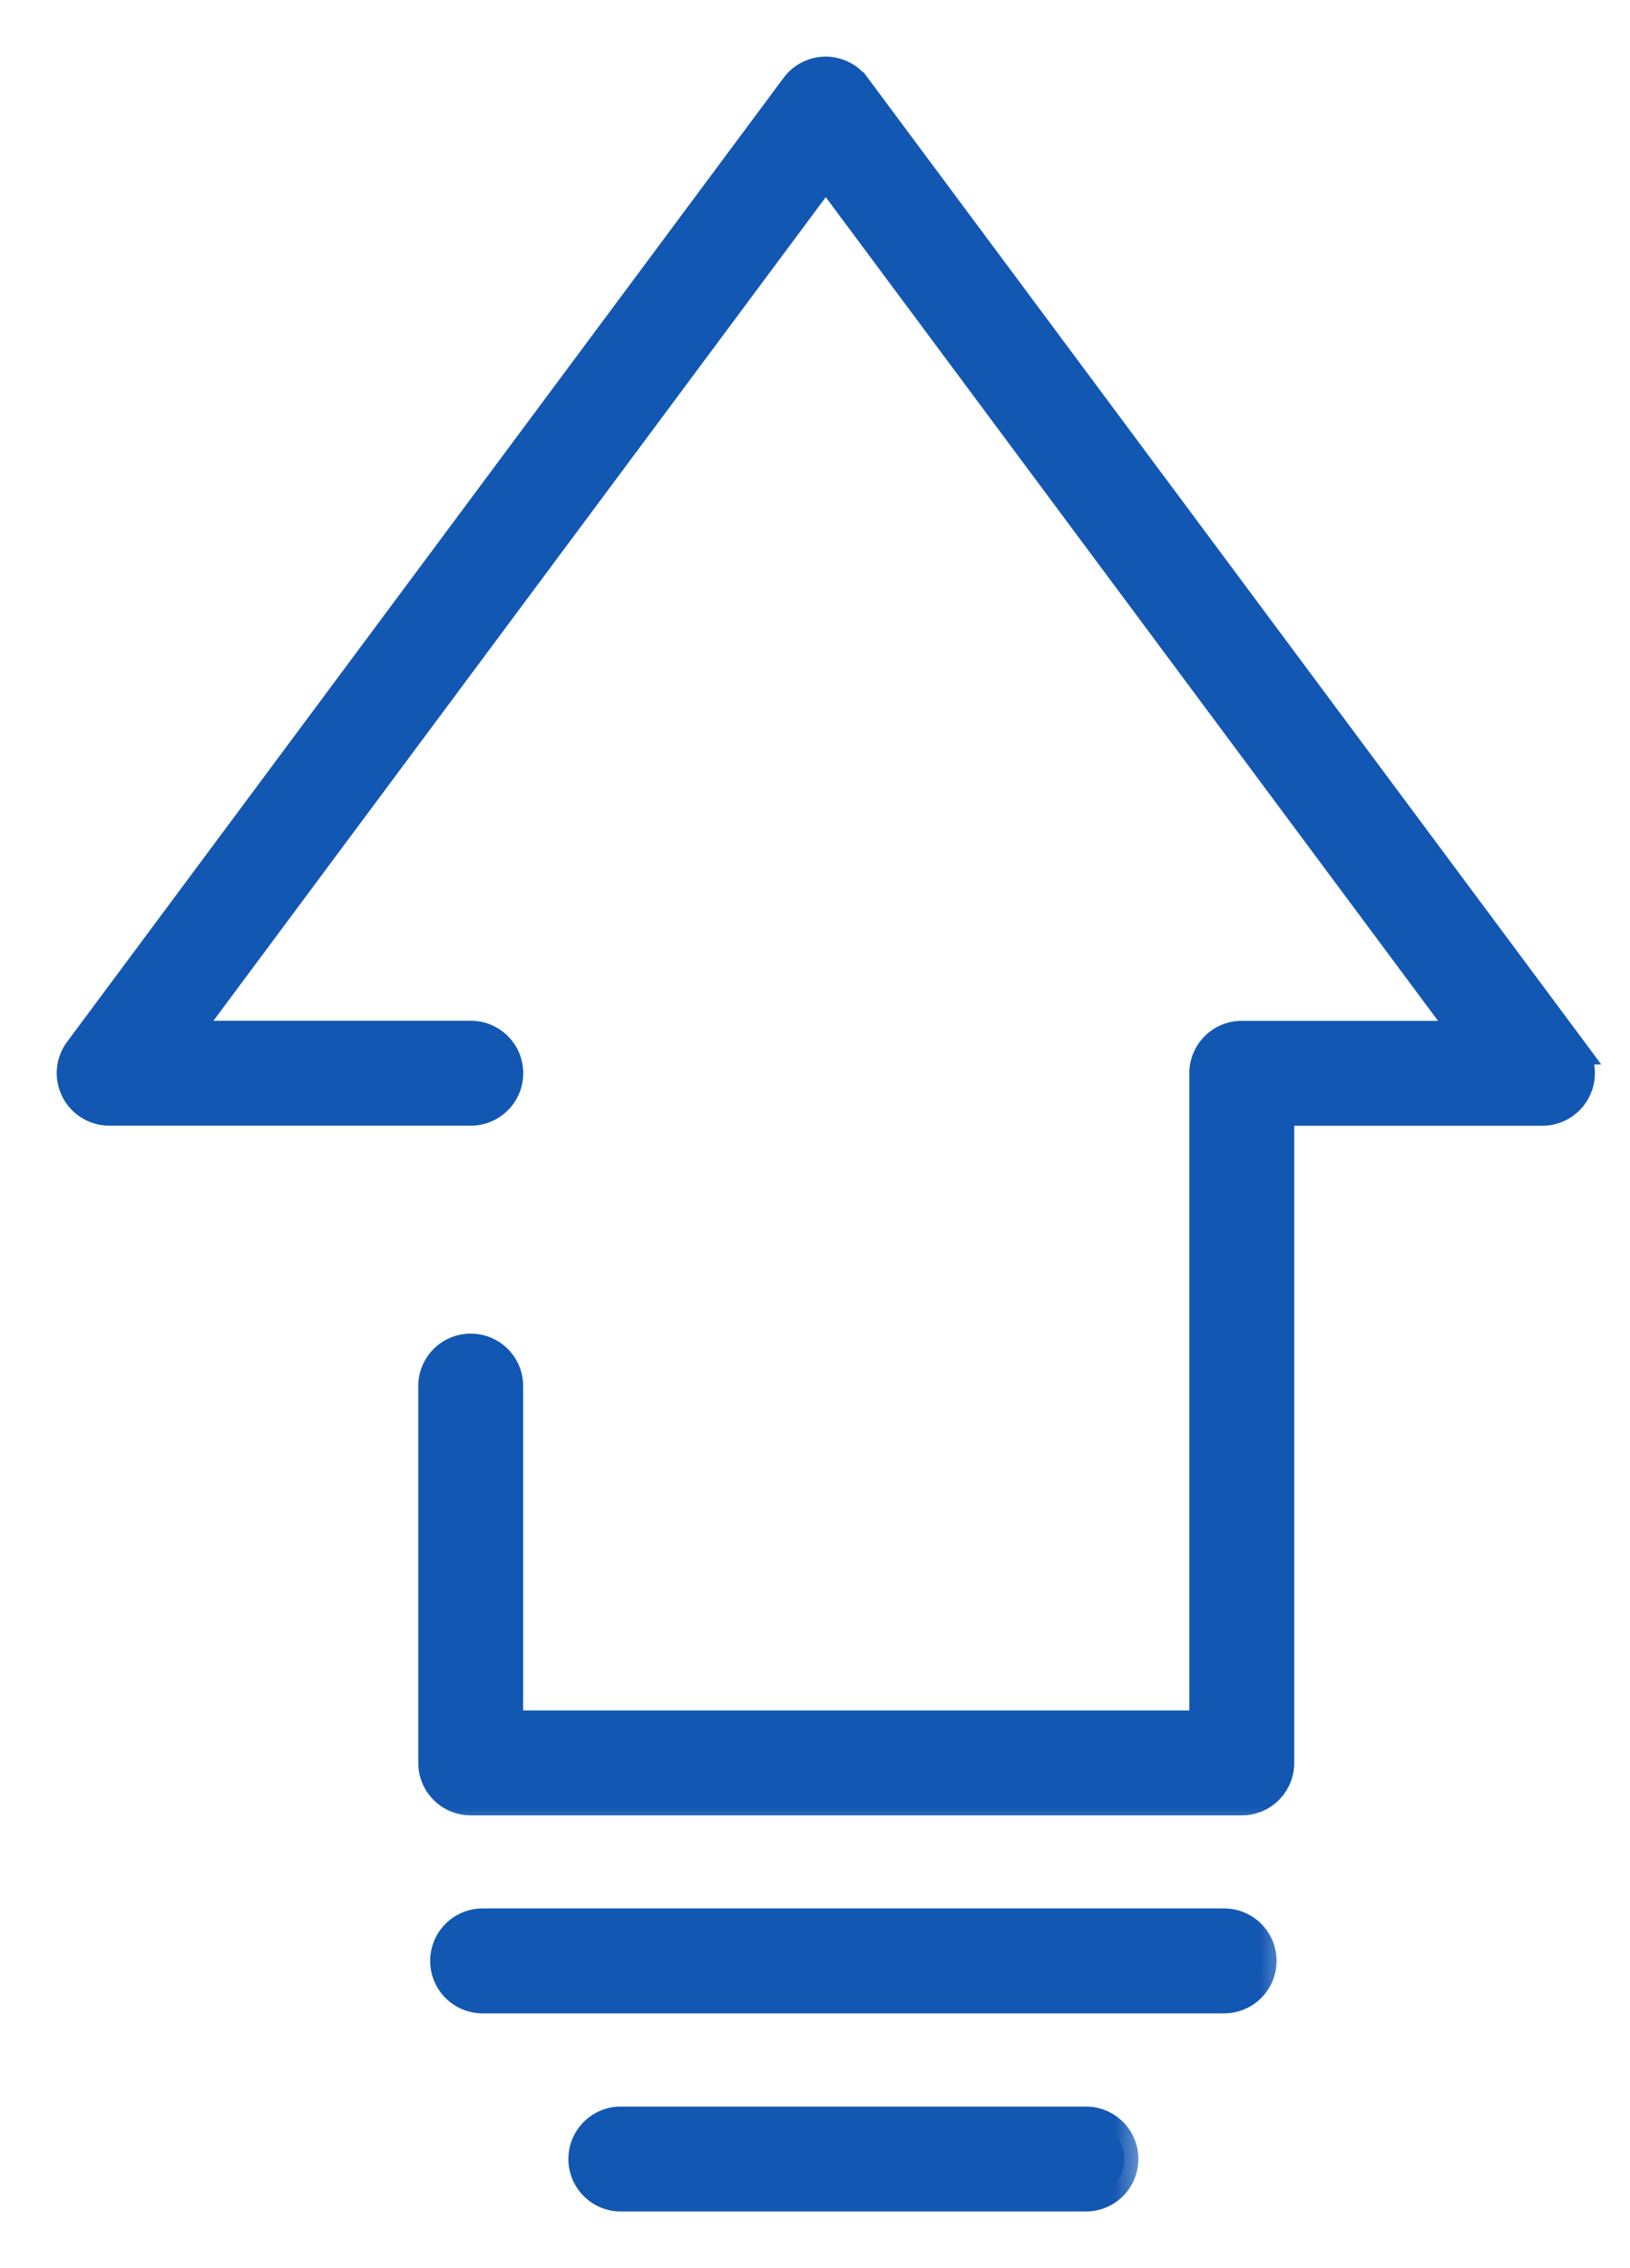 <svg xmlns="http://www.w3.org/2000/svg" width="23" height="32" fill="none"><mask id="a" width="23" height="26" x="0" y="0" fill="#000" maskUnits="userSpaceOnUse"><path fill="#fff" d="M0 0h23v26H0z"></path><path d="m22.197 14.818-10.113-13.6a.539.539 0 0 0-.867 0l-10.11 13.6a.541.541 0 0 0 .433.863h5.103a.54.54 0 0 0 0-1.08H2.614l9.038-12.155 9.037 12.156h-3.167a.54.54 0 0 0-.54.54v9.19h-9.8v-4.777a.54.54 0 0 0-1.08 0v5.317c0 .298.243.54.54.54h10.88a.54.54 0 0 0 .54-.54v-9.19h3.703a.541.541 0 0 0 .434-.862l-.002-.002Z"></path></mask><path fill="#1257B2" d="m22.197 14.818-10.113-13.6a.539.539 0 0 0-.867 0l-10.11 13.6a.541.541 0 0 0 .433.863h5.103a.54.54 0 0 0 0-1.08H2.614l9.038-12.155 9.037 12.156h-3.167a.54.54 0 0 0-.54.54v9.19h-9.8v-4.777a.54.54 0 0 0-1.08 0v5.317c0 .298.243.54.54.54h10.88a.54.54 0 0 0 .54-.54v-9.19h3.703a.541.541 0 0 0 .434-.862l-.002-.002Z"></path><path stroke="#1257B2" stroke-width=".4" d="m22.197 14.818-10.113-13.6a.539.539 0 0 0-.867 0l-10.11 13.6a.541.541 0 0 0 .433.863h5.103a.54.54 0 0 0 0-1.08H2.614l9.038-12.155 9.037 12.156h-3.167a.54.54 0 0 0-.54.54v9.19h-9.8v-4.777a.54.54 0 0 0-1.08 0v5.317c0 .298.243.54.54.54h10.88a.54.54 0 0 0 .54-.54v-9.19h3.703a.541.541 0 0 0 .434-.862l-.002-.002Z" mask="url(#a)"></path><mask id="b" width="13" height="3" x="5.269" y="26.125" fill="#000" maskUnits="userSpaceOnUse"><path fill="#fff" d="M5.269 26.125h13v3h-13z"></path><path d="M17.273 27.125H6.81a.54.54 0 0 0 0 1.08h10.463a.54.54 0 0 0 0-1.08h.001Z"></path></mask><path fill="#1257B2" d="M17.273 27.125H6.81a.54.54 0 0 0 0 1.08h10.463a.54.54 0 0 0 0-1.08h.001Z"></path><path stroke="#1257B2" stroke-width=".4" d="M17.273 27.125H6.81a.54.54 0 0 0 0 1.08h10.463a.54.54 0 0 0 0-1.08h.001Z" mask="url(#b)"></path><mask id="c" width="9" height="3" x="7.22" y="28.92" fill="#000" maskUnits="userSpaceOnUse"><path fill="#fff" d="M7.22 28.92h9v3h-9z"></path><path d="M15.323 29.92H8.76a.54.54 0 0 0 0 1.08h6.563a.54.54 0 0 0 0-1.08Z"></path></mask><path fill="#1257B2" d="M15.323 29.92H8.76a.54.54 0 0 0 0 1.08h6.563a.54.54 0 0 0 0-1.08Z"></path><path stroke="#1257B2" stroke-width=".4" d="M15.323 29.92H8.76a.54.54 0 0 0 0 1.08h6.563a.54.54 0 0 0 0-1.08Z" mask="url(#c)"></path></svg>